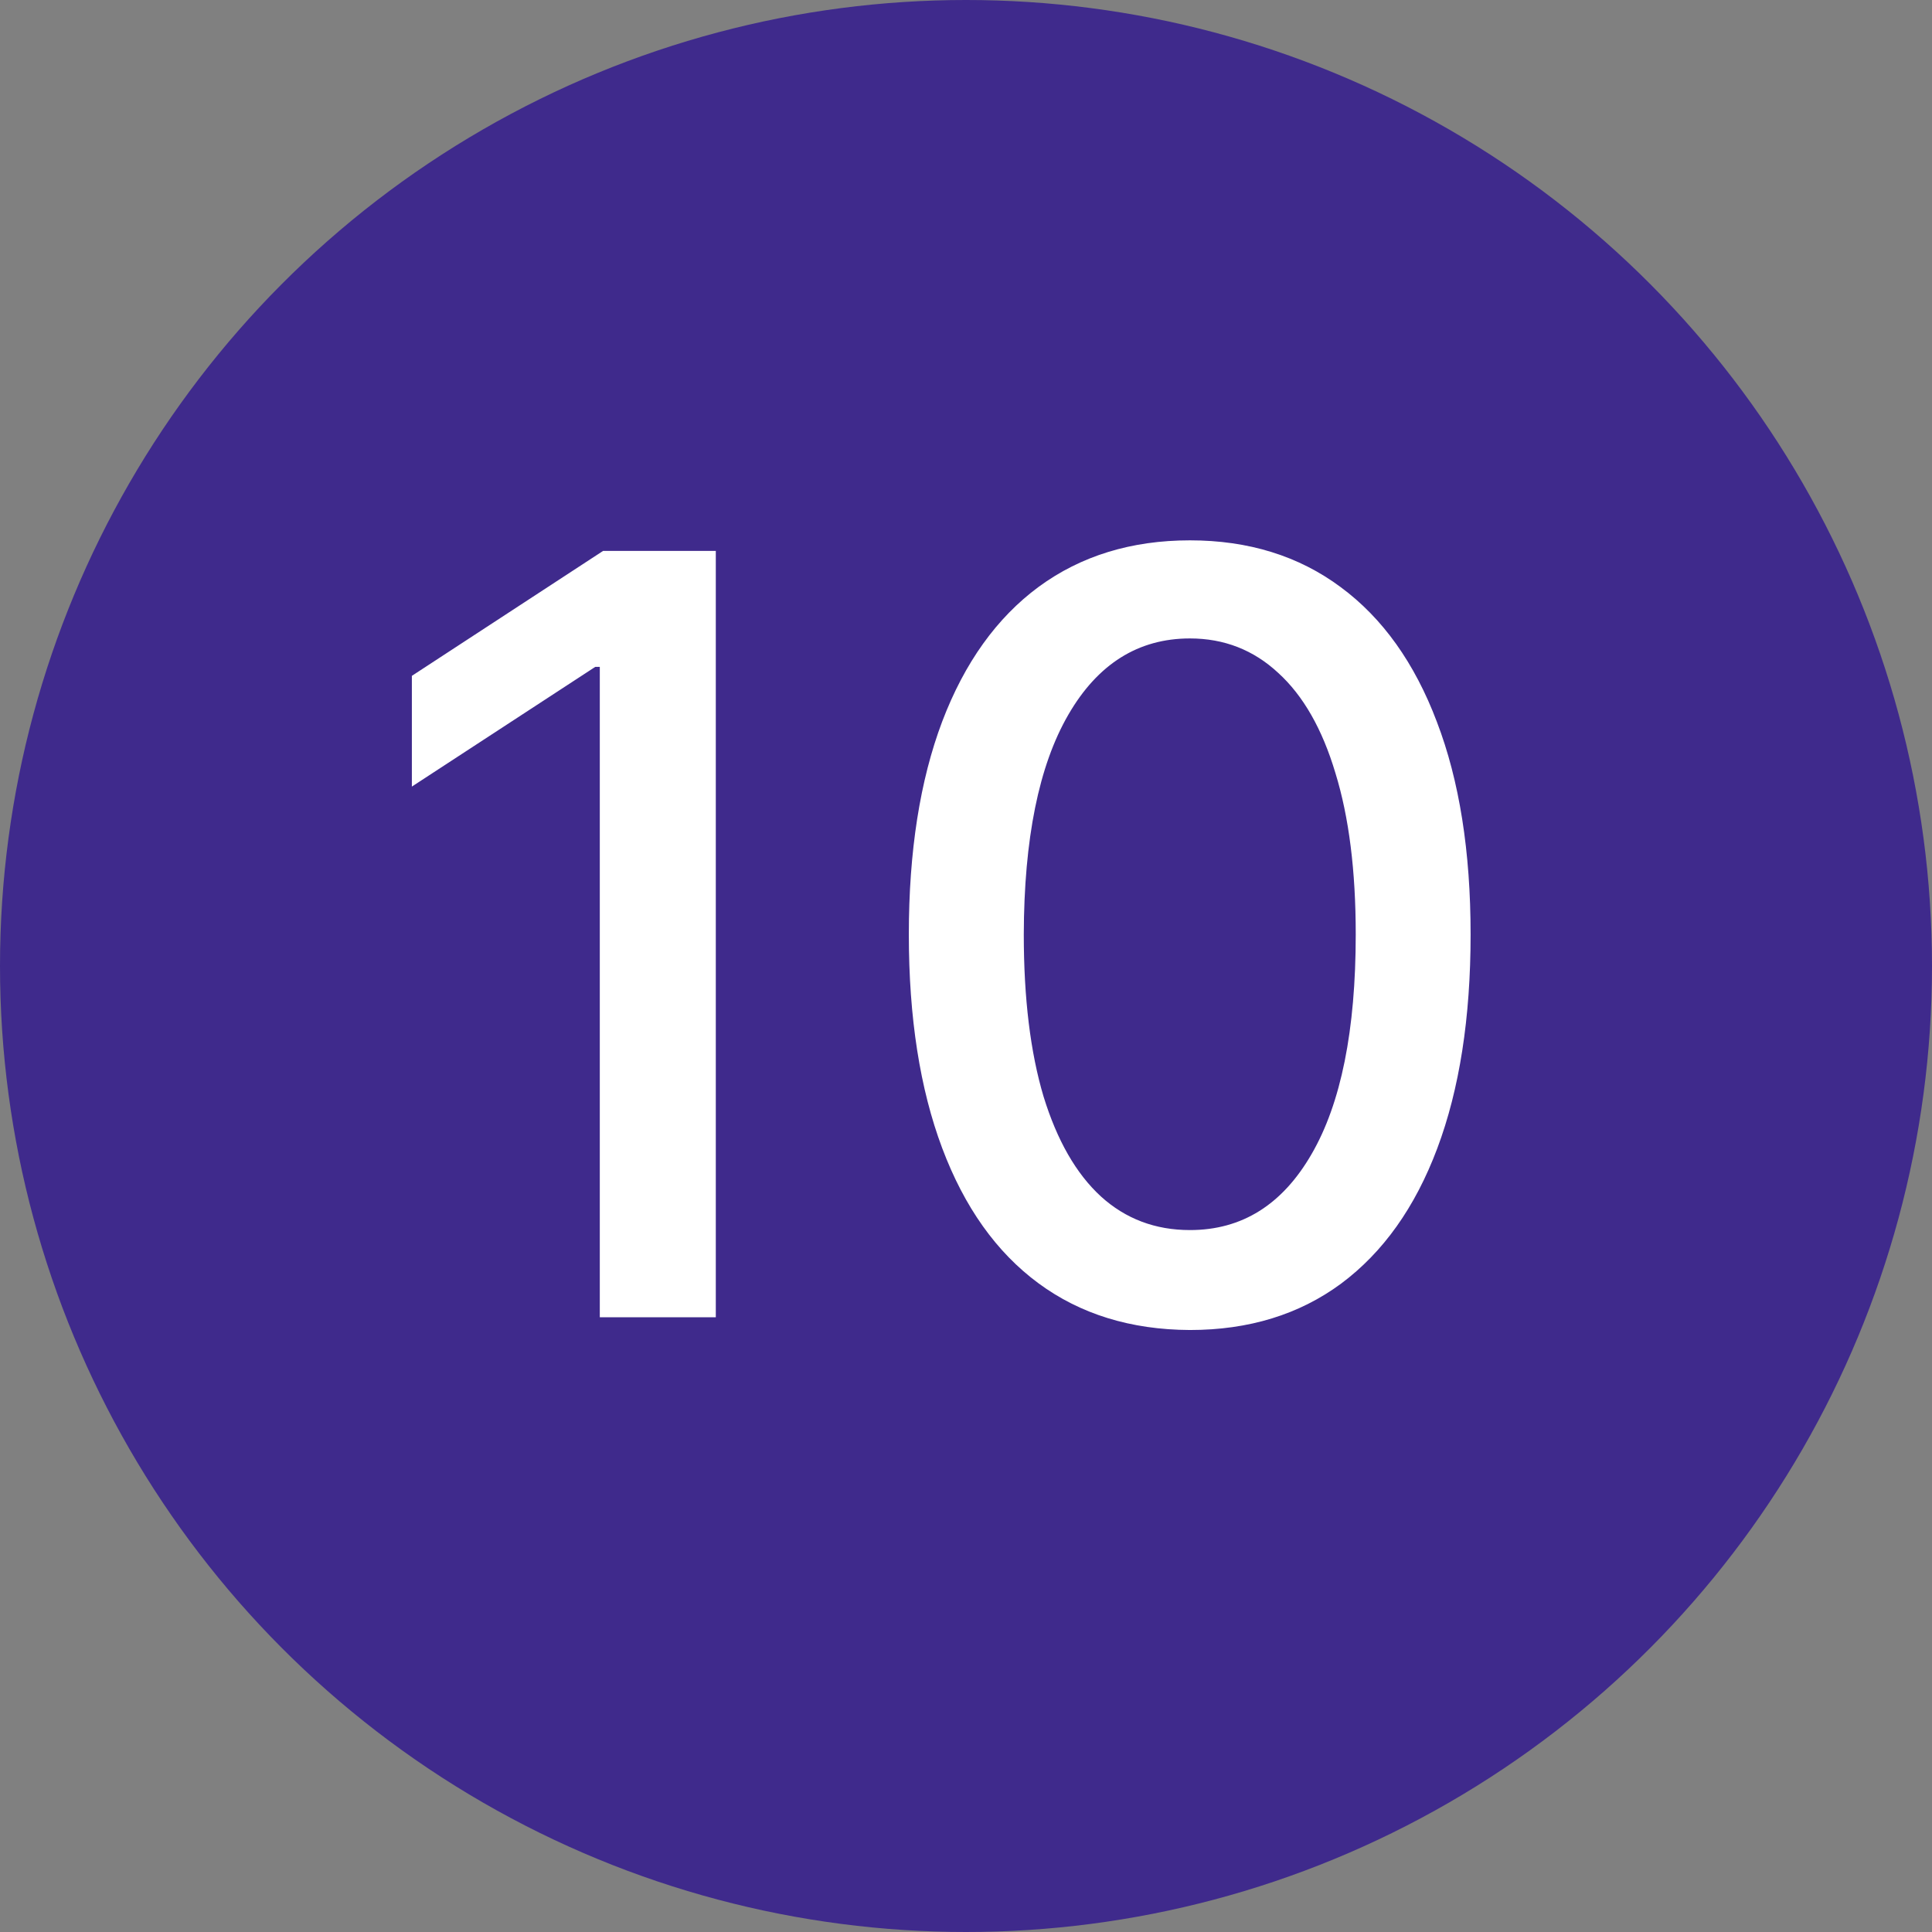 <svg xmlns="http://www.w3.org/2000/svg" width="22" height="22" viewBox="0 0 22 22" fill="none"><rect x="0" y="0" width="22" height="22" fill="#808080" stroke="none"/><circle cx="11" cy="11" r="11" fill="#3F2A8C"></circle><path d="M8.151 6.273V15H6.83V7.594H6.778L4.69 8.957V7.696L6.868 6.273H8.151ZM13.55 15.145C12.876 15.142 12.301 14.964 11.824 14.612C11.347 14.26 10.982 13.747 10.729 13.074C10.476 12.401 10.349 11.589 10.349 10.641C10.349 9.695 10.476 8.886 10.729 8.216C10.984 7.545 11.351 7.034 11.828 6.682C12.308 6.33 12.882 6.153 13.55 6.153C14.217 6.153 14.79 6.331 15.267 6.686C15.744 7.038 16.109 7.55 16.362 8.22C16.618 8.888 16.746 9.695 16.746 10.641C16.746 11.592 16.619 12.405 16.366 13.078C16.114 13.749 15.749 14.261 15.271 14.617C14.794 14.969 14.22 15.145 13.55 15.145ZM13.55 14.007C14.141 14.007 14.602 13.719 14.935 13.142C15.27 12.565 15.438 11.732 15.438 10.641C15.438 9.916 15.361 9.304 15.207 8.804C15.057 8.301 14.839 7.92 14.555 7.662C14.274 7.401 13.939 7.27 13.55 7.27C12.962 7.27 12.5 7.56 12.165 8.139C11.829 8.719 11.661 9.553 11.658 10.641C11.658 11.368 11.733 11.983 11.883 12.486C12.037 12.986 12.254 13.365 12.536 13.624C12.817 13.879 13.155 14.007 13.55 14.007Z" fill="white"></path></svg>